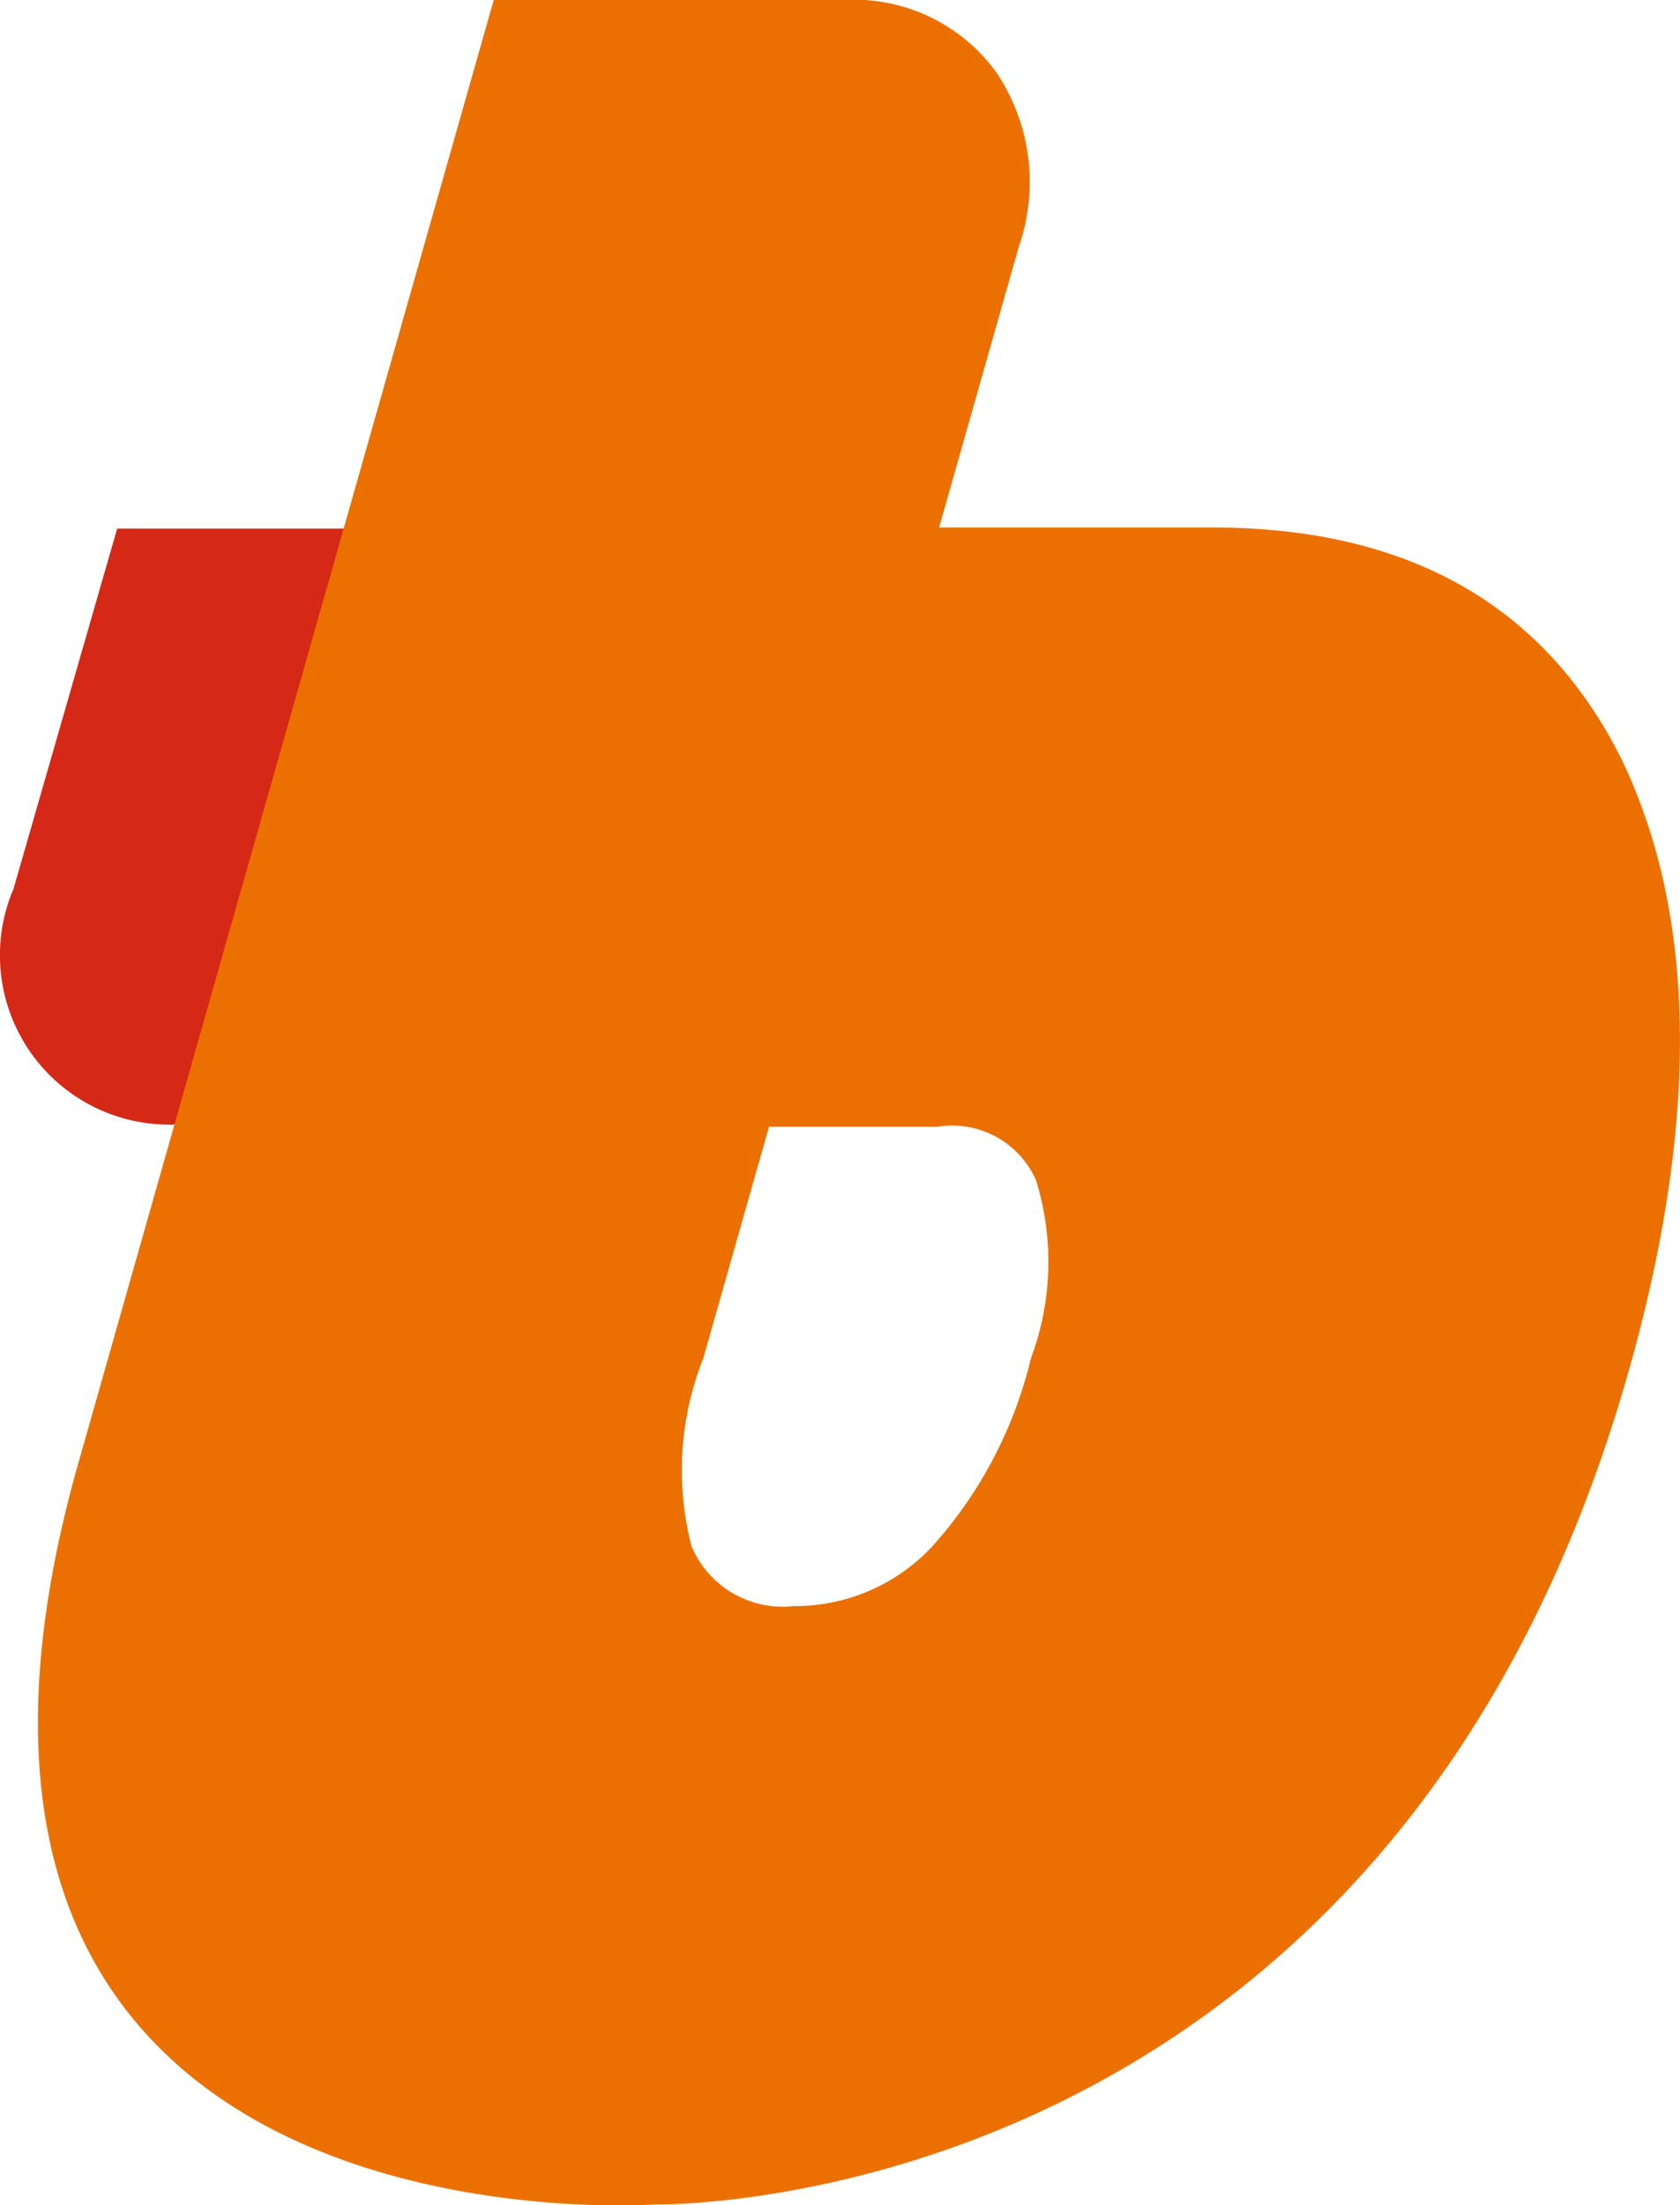 <?xml version="1.0" encoding="UTF-8"?> <svg xmlns="http://www.w3.org/2000/svg" viewBox="0 0 162.75 213.56"> <defs> <style>.cls-1{fill:#d62817;}.cls-2{fill:#ec7000;}</style> </defs> <title>Ресурс 2</title> <g id="Слой_2" data-name="Слой 2"> <g id="Слой_1-2" data-name="Слой 1"> <path class="cls-1" d="M1.31,86.07a16.4,16.4,0,0,0,16,22.81h5.84L39.57,51.19H11.35Z"></path> <path class="cls-2" d="M157.09,73.53c-7.59-15.19-21-22.45-39.68-22.45h-35L66,109.11H90.86a8.87,8.87,0,0,1,9.5,5.17,26.66,26.66,0,0,1-.49,17.26,41.73,41.73,0,0,1-9.61,18.27,18.18,18.18,0,0,1-13.39,5.72A9.58,9.58,0,0,1,67,149.76a29.31,29.31,0,0,1,1.13-18.22L98.7,23.88A19,19,0,0,0,96.51,7,17,17,0,0,0,81.75,0H47.83L7.59,141.68c-22,77.54,55.88,71.79,55.88,71.79s70.93,1.57,94.28-80.6c6.88-24.18,6.65-44.15-.66-59.34"></path> </g> </g> </svg> 